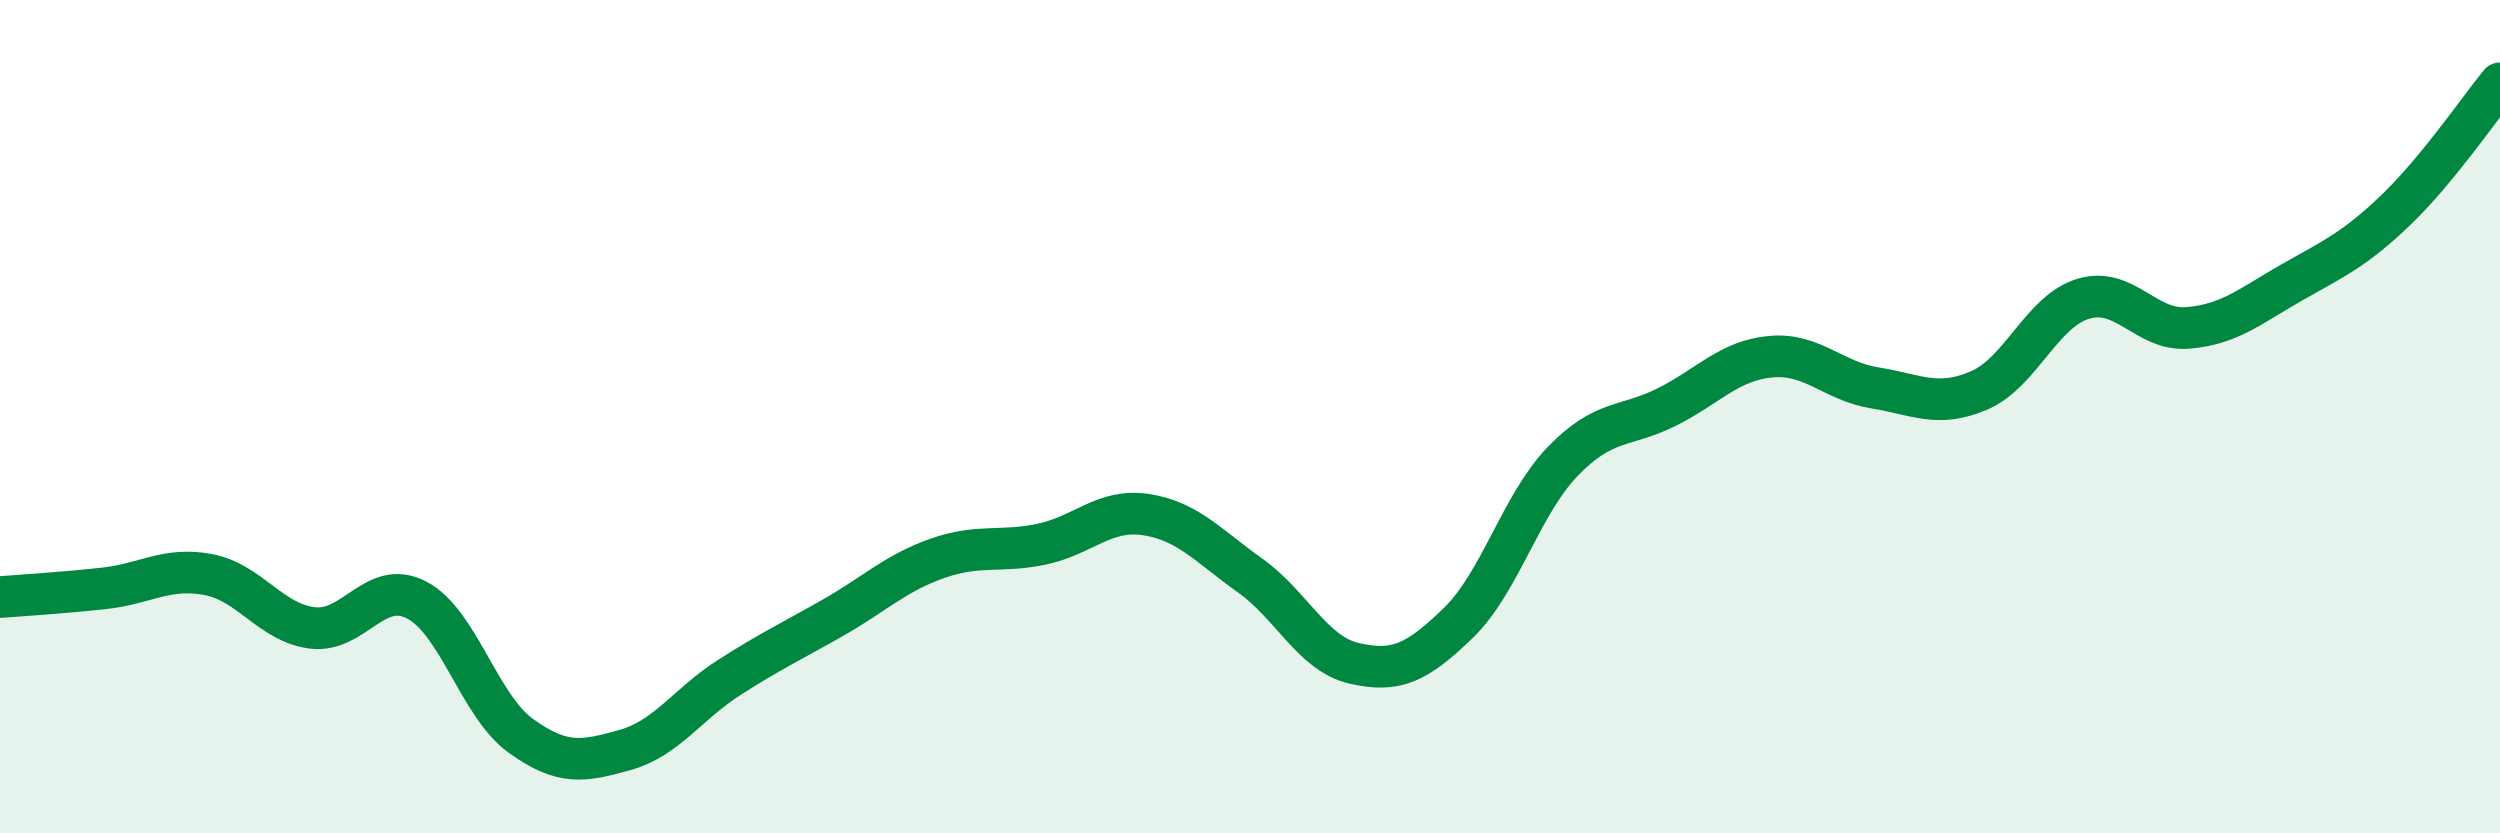 
    <svg width="60" height="20" viewBox="0 0 60 20" xmlns="http://www.w3.org/2000/svg">
      <path
        d="M 0,14.33 C 0.5,14.29 1.5,14.23 2.5,14.12 C 3.5,14.01 4,13.6 5,13.79 C 6,13.98 6.5,14.95 7.5,15.07 C 8.5,15.19 9,13.88 10,14.4 C 11,14.92 11.5,16.94 12.5,17.66 C 13.5,18.38 14,18.28 15,18 C 16,17.72 16.5,16.9 17.5,16.26 C 18.5,15.62 19,15.39 20,14.82 C 21,14.25 21.5,13.75 22.5,13.4 C 23.5,13.05 24,13.27 25,13.06 C 26,12.85 26.5,12.2 27.5,12.35 C 28.5,12.5 29,13.1 30,13.81 C 31,14.52 31.5,15.69 32.5,15.92 C 33.5,16.15 34,15.92 35,14.95 C 36,13.98 36.5,12.12 37.5,11.08 C 38.5,10.04 39,10.27 40,9.77 C 41,9.27 41.5,8.65 42.5,8.56 C 43.5,8.47 44,9.15 45,9.31 C 46,9.47 46.5,9.8 47.5,9.37 C 48.5,8.94 49,7.47 50,7.17 C 51,6.87 51.5,7.95 52.5,7.87 C 53.5,7.79 54,7.35 55,6.78 C 56,6.21 56.5,6 57.5,5.04 C 58.5,4.08 59.5,2.61 60,2L60 20L0 20Z"
        fill="#008740"
        opacity="0.1"
        stroke-linecap="round"
        stroke-linejoin="round"
      />
      <path
        d="M 0,14.33 C 0.5,14.29 1.5,14.23 2.5,14.12 C 3.5,14.01 4,13.6 5,13.79 C 6,13.98 6.5,14.95 7.5,15.07 C 8.5,15.19 9,13.88 10,14.4 C 11,14.92 11.5,16.94 12.5,17.66 C 13.5,18.38 14,18.28 15,18 C 16,17.72 16.5,16.9 17.5,16.26 C 18.5,15.62 19,15.39 20,14.82 C 21,14.25 21.5,13.75 22.5,13.4 C 23.5,13.05 24,13.27 25,13.06 C 26,12.85 26.5,12.2 27.5,12.35 C 28.5,12.5 29,13.1 30,13.81 C 31,14.52 31.5,15.69 32.5,15.92 C 33.5,16.15 34,15.92 35,14.95 C 36,13.98 36.5,12.12 37.5,11.08 C 38.5,10.04 39,10.27 40,9.77 C 41,9.27 41.5,8.65 42.5,8.56 C 43.5,8.47 44,9.15 45,9.31 C 46,9.47 46.5,9.8 47.5,9.37 C 48.5,8.94 49,7.47 50,7.17 C 51,6.87 51.5,7.95 52.5,7.87 C 53.5,7.79 54,7.35 55,6.78 C 56,6.21 56.5,6 57.5,5.04 C 58.5,4.08 59.5,2.61 60,2"
        stroke="#008740"
        stroke-width="1"
        fill="none"
        stroke-linecap="round"
        stroke-linejoin="round"
      />
    </svg>
  